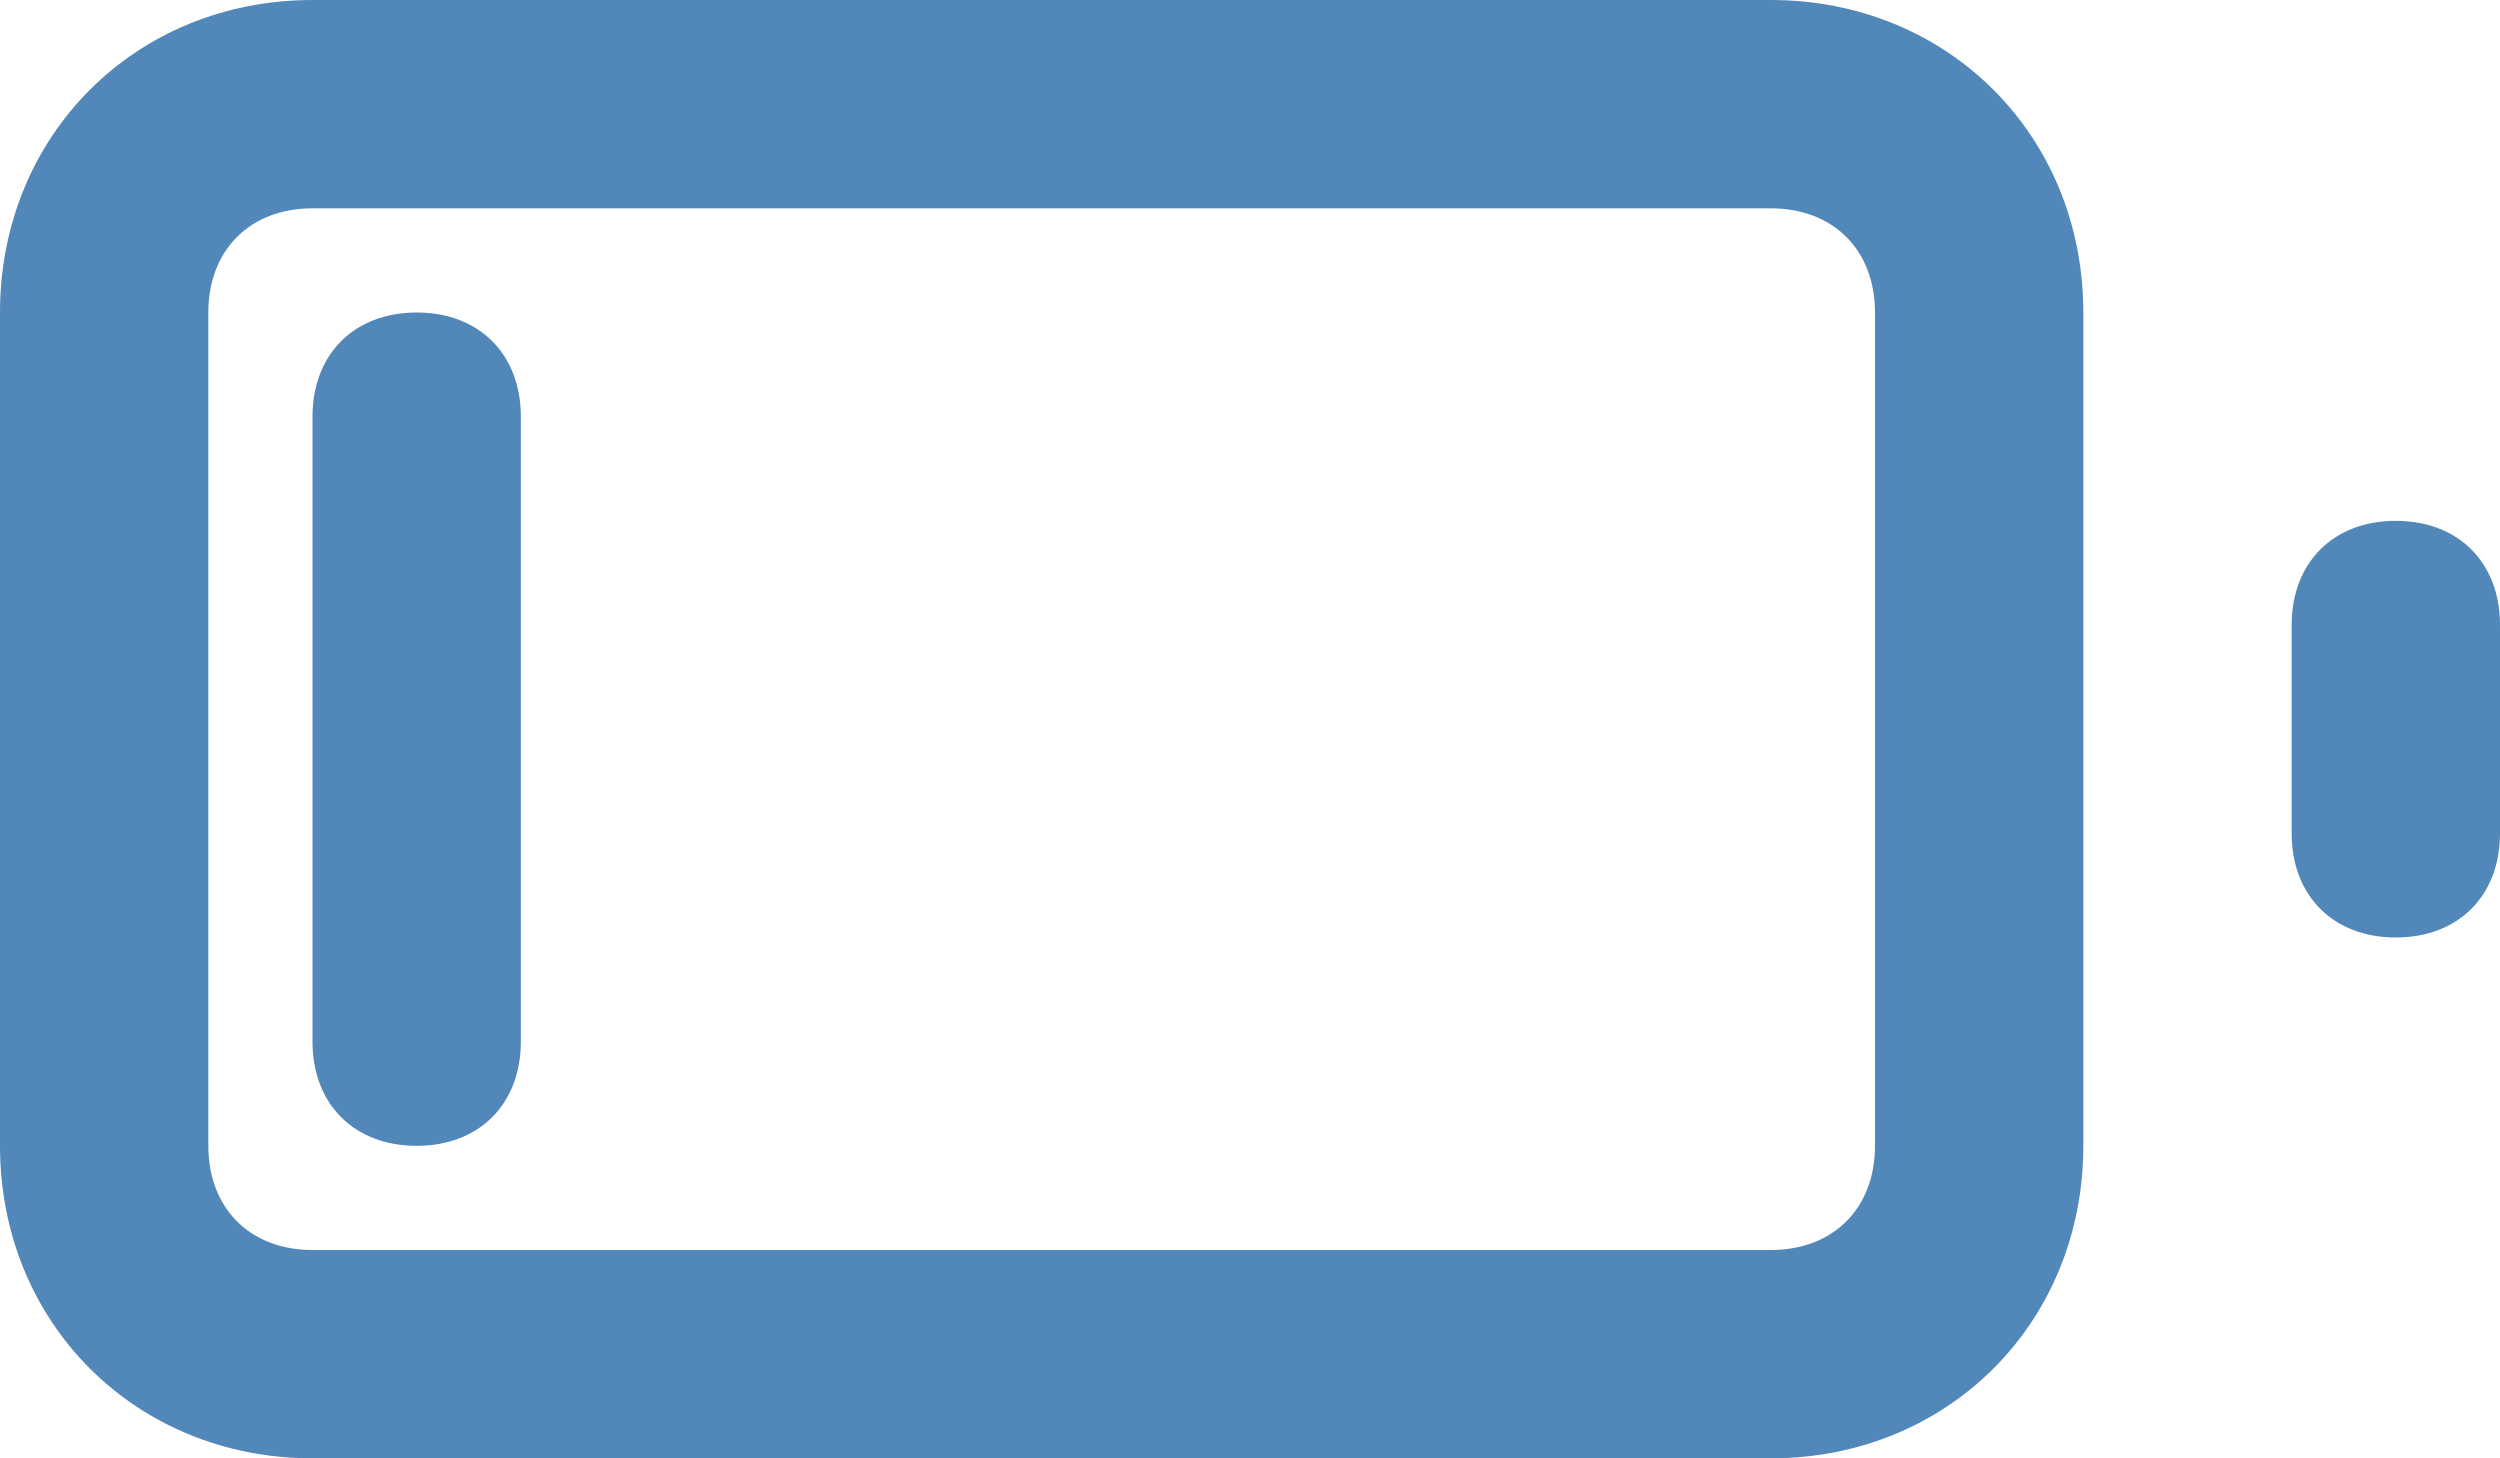 <?xml version="1.0" encoding="utf-8"?>
<!-- Generator: Adobe Illustrator 27.5.0, SVG Export Plug-In . SVG Version: 6.00 Build 0)  -->
<svg version="1.1" id="Layer_1" xmlns="http://www.w3.org/2000/svg" xmlns:xlink="http://www.w3.org/1999/xlink" x="0px" y="0px"
	 viewBox="0 0 24 14" style="enable-background:new 0 0 24 14;" xml:space="preserve">
<style type="text/css">
	.st0{fill:#5287BA;}
</style>
<g id="_xD83D__xDD79_-Icons">
	<g id="Icons" transform="translate(-1579, -739)">
		<g id="battery-low" transform="translate(1579, 734)">
			<g id="Combined-Shape">
				<path id="path-1_00000088108510522956068470000003381187544050023049_" class="st0" d="M3,7C2.4,7,2,7.4,2,8v8c0,0.6,0.4,1,1,1
					h14c0.6,0,1-0.4,1-1V8c0-0.6-0.4-1-1-1H3z M17,5c1.7,0,3,1.3,3,3v8c0,1.7-1.3,3-3,3H3c-1.7,0-3-1.3-3-3V8c0-1.7,1.3-3,3-3H17z
					 M4,8C3.4,8,3,8.4,3,9v6c0,0.6,0.4,1,1,1s1-0.4,1-1V9C5,8.4,4.6,8,4,8z M23,10c0.6,0,1,0.4,1,1v2c0,0.6-0.4,1-1,1s-1-0.4-1-1v-2
					C22,10.4,22.4,10,23,10z"/>
			</g>
		</g>
	</g>
</g>
</svg>
